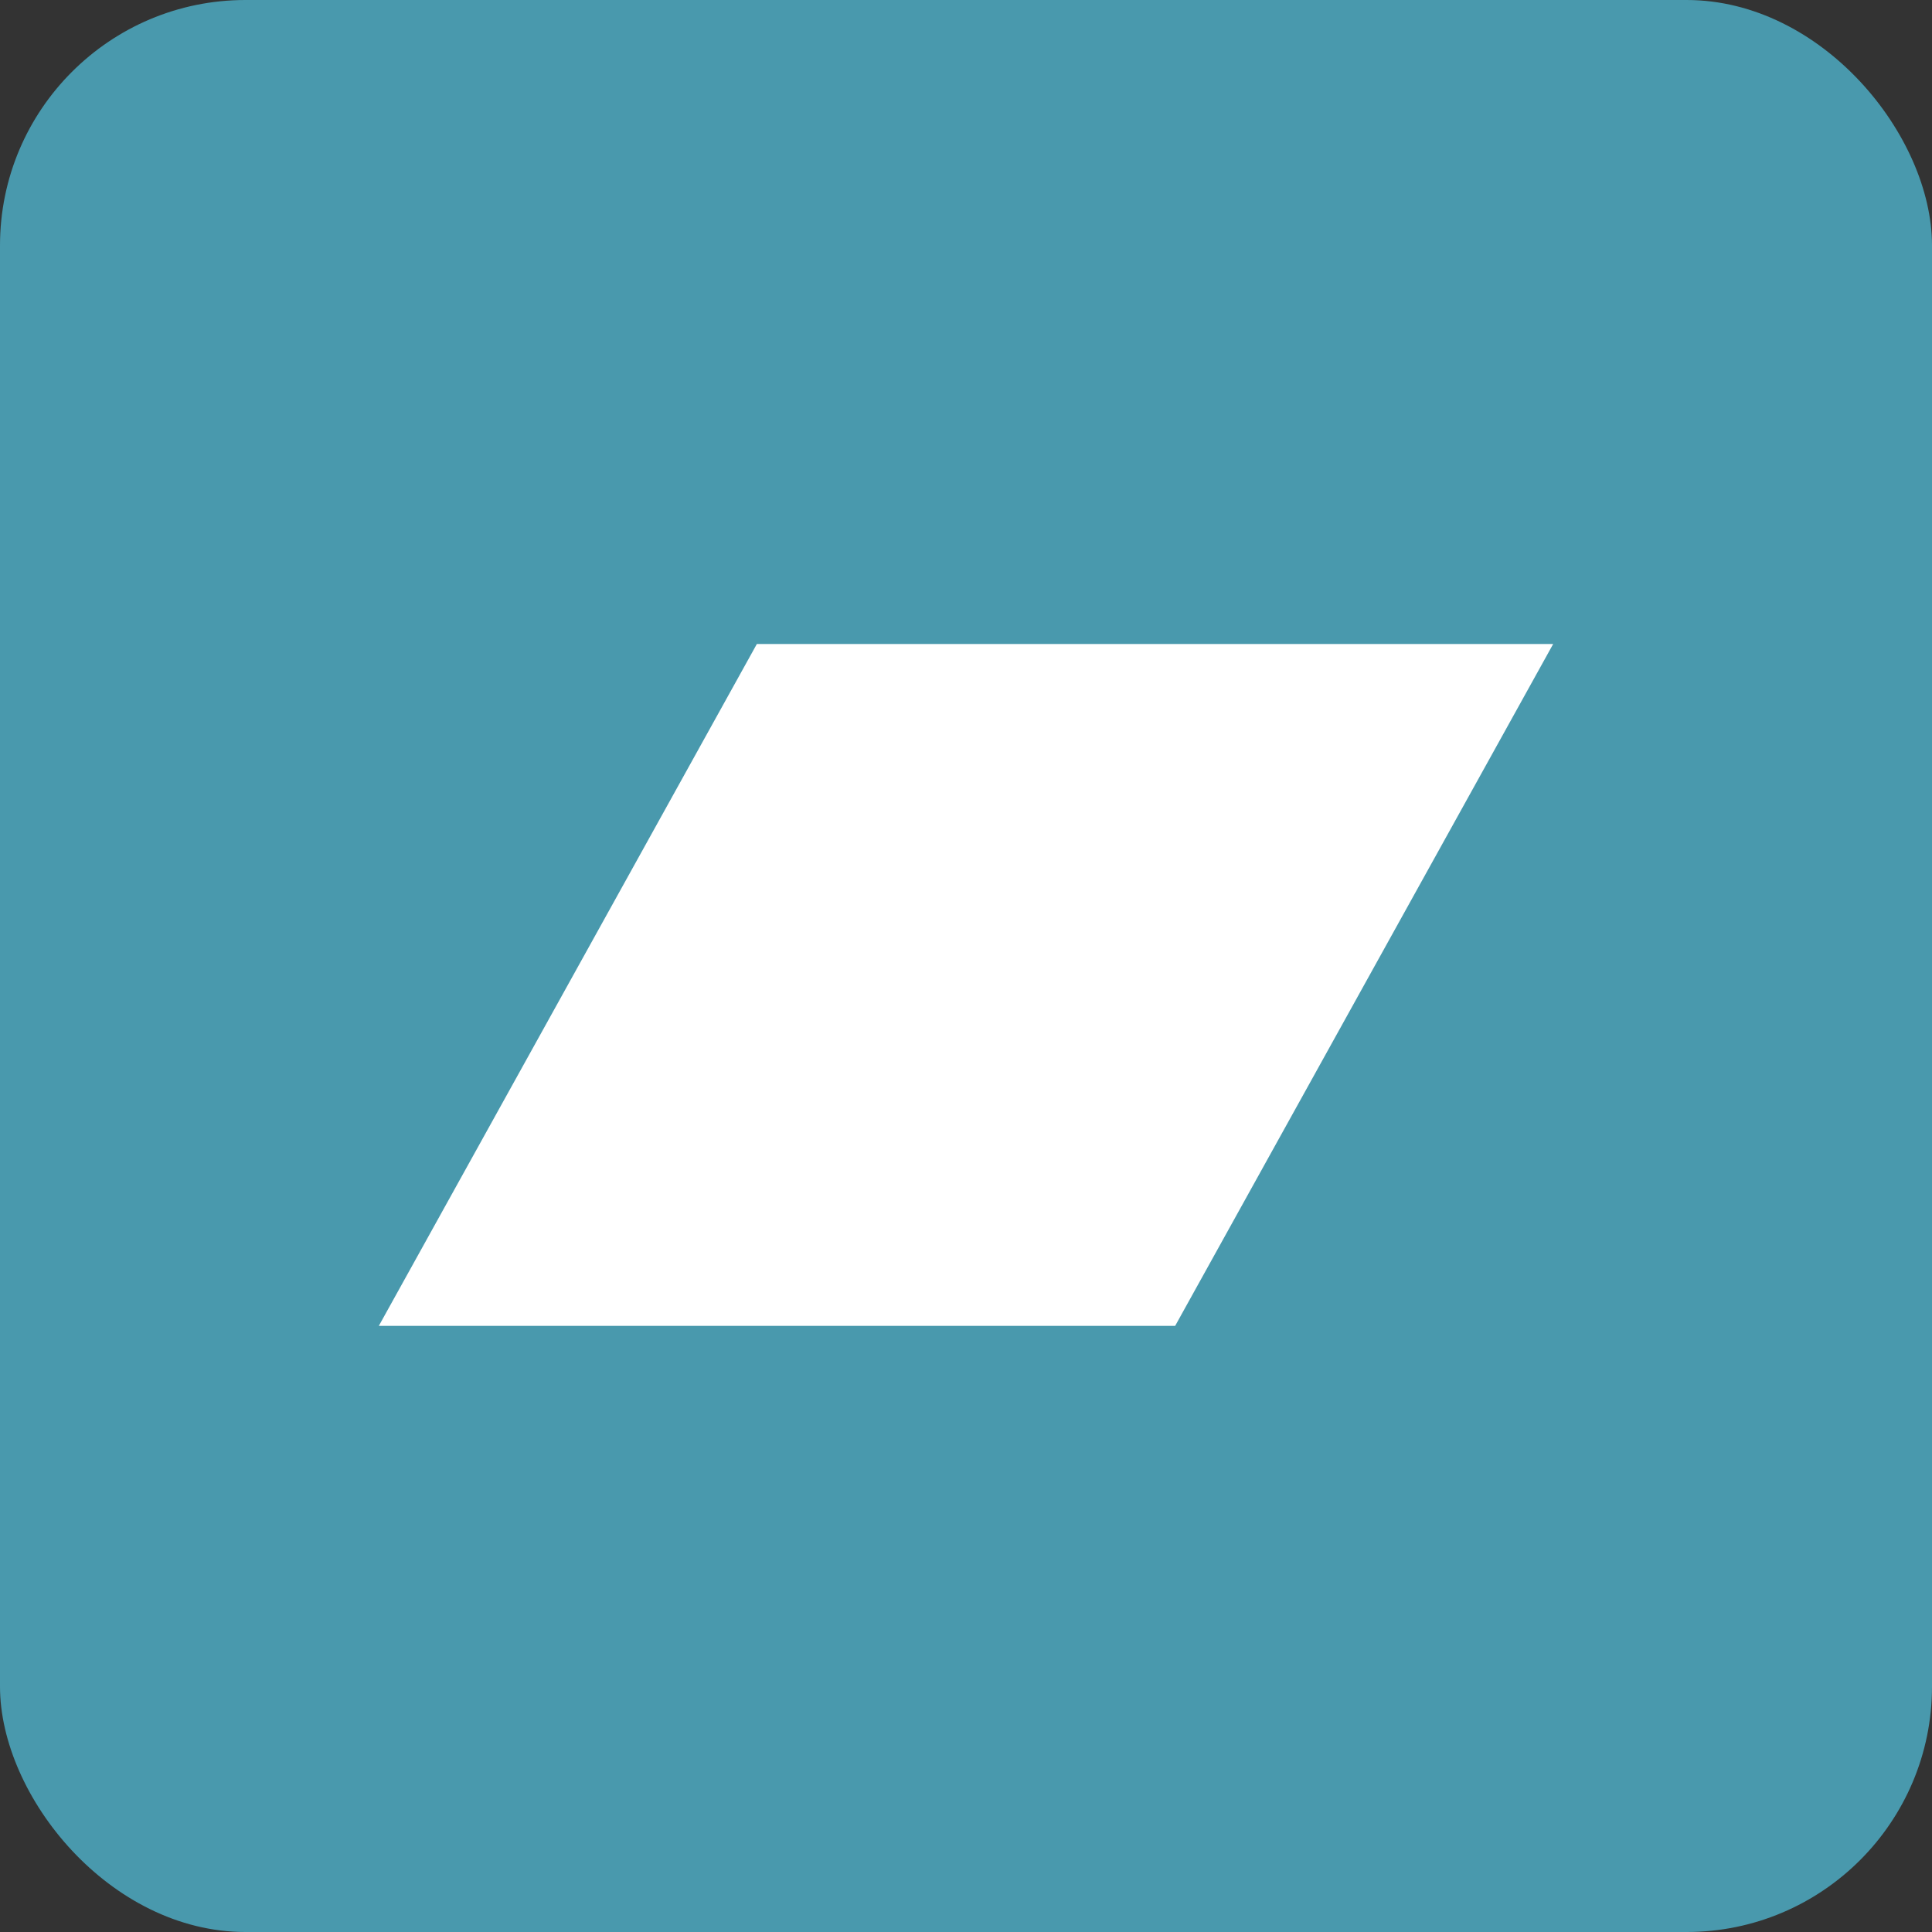 <svg xmlns="http://www.w3.org/2000/svg" width="51" height="51"><rect width="100%" height="100%" fill="#333333" stroke="none"/><g fill="none" fill-rule="evenodd"><rect width="51" height="51" rx="6.48" fill="#4999AD" fill-rule="nonzero"/><path fill="#FFF" d="M19.979 17H41l-9.979 18H10z"/></g></svg>